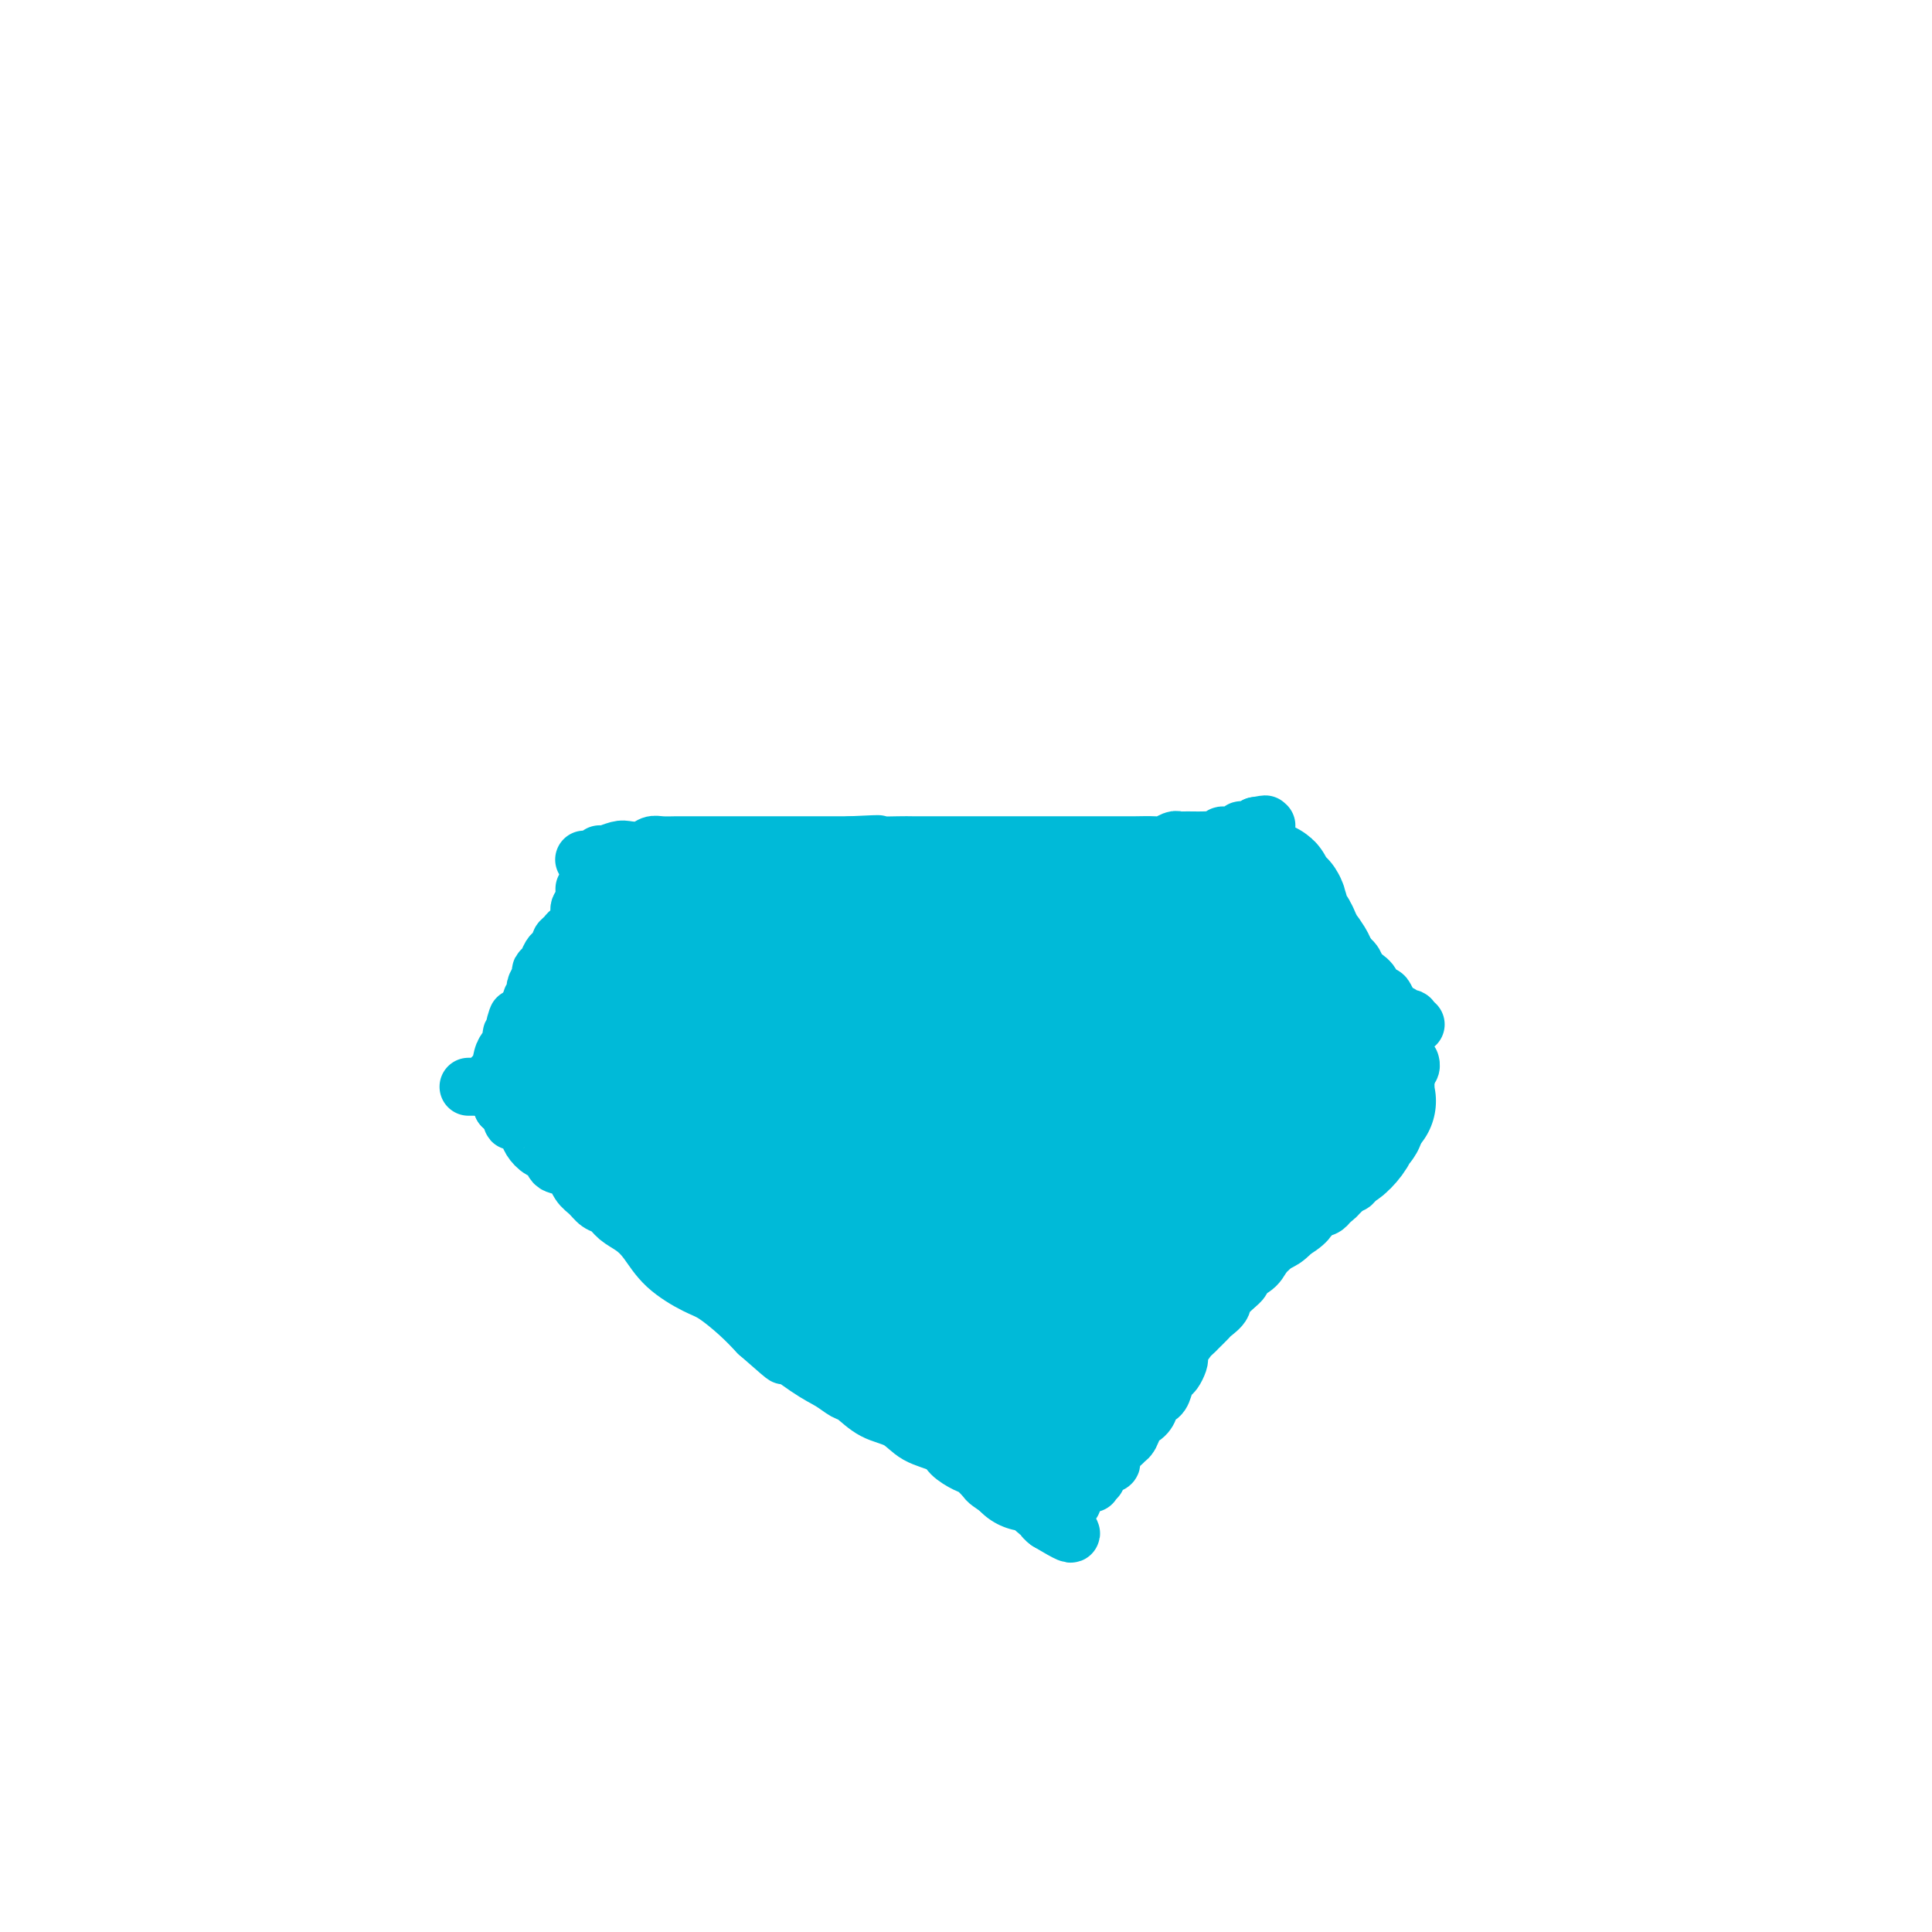 <svg viewBox='0 0 400 400' version='1.1' xmlns='http://www.w3.org/2000/svg' xmlns:xlink='http://www.w3.org/1999/xlink'><g fill='none' stroke='#00BAD8' stroke-width='12' stroke-linecap='round' stroke-linejoin='round'><path d='M121,178c-0.052,-0.030 -0.104,-0.060 0,0c0.104,0.060 0.363,0.208 1,0c0.637,-0.208 1.650,-0.774 2,-1c0.350,-0.226 0.037,-0.112 0,0c-0.037,0.112 0.203,0.222 1,0c0.797,-0.222 2.152,-0.778 3,-1c0.848,-0.222 1.190,-0.112 2,0c0.810,0.112 2.089,0.226 3,0c0.911,-0.226 1.454,-0.793 2,-1c0.546,-0.207 1.094,-0.056 2,0c0.906,0.056 2.169,0.015 3,0c0.831,-0.015 1.229,-0.004 2,0c0.771,0.004 1.914,0.001 3,0c1.086,-0.001 2.114,-0.000 3,0c0.886,0.000 1.631,0.000 3,0c1.369,-0.000 3.364,-0.000 5,0c1.636,0.000 2.914,0.000 4,0c1.086,-0.000 1.982,-0.000 3,0c1.018,0.000 2.159,0.000 4,0c1.841,-0.000 4.383,-0.000 6,0c1.617,0.000 2.308,0.000 3,0'/><path d='M176,175c9.365,-0.464 5.278,-0.124 5,0c-0.278,0.124 3.255,0.033 5,0c1.745,-0.033 1.704,-0.009 3,0c1.296,0.009 3.929,0.002 6,0c2.071,-0.002 3.580,-0.001 5,0c1.420,0.001 2.753,0.000 4,0c1.247,-0.000 2.410,-0.000 4,0c1.590,0.000 3.607,0.000 5,0c1.393,-0.000 2.164,-0.000 3,0c0.836,0.000 1.739,0.000 3,0c1.261,-0.000 2.880,-0.000 4,0c1.120,0.000 1.740,0.000 3,0c1.260,-0.000 3.160,-0.000 4,0c0.840,0.000 0.619,0.001 1,0c0.381,-0.001 1.363,-0.004 2,0c0.637,0.004 0.930,0.015 2,0c1.070,-0.015 2.916,-0.057 4,0c1.084,0.057 1.407,0.211 2,0c0.593,-0.211 1.457,-0.789 2,-1c0.543,-0.211 0.764,-0.057 1,0c0.236,0.057 0.488,0.016 1,0c0.512,-0.016 1.285,-0.008 2,0c0.715,0.008 1.374,0.017 2,0c0.626,-0.017 1.219,-0.061 2,0c0.781,0.061 1.748,0.226 2,0c0.252,-0.226 -0.213,-0.845 0,-1c0.213,-0.155 1.104,0.152 2,0c0.896,-0.152 1.797,-0.762 2,-1c0.203,-0.238 -0.291,-0.102 0,0c0.291,0.102 1.369,0.172 2,0c0.631,-0.172 0.816,-0.586 1,-1'/><path d='M260,171c3.415,-0.622 1.451,-0.178 1,0c-0.451,0.178 0.611,0.089 1,0c0.389,-0.089 0.104,-0.178 0,0c-0.104,0.178 -0.028,0.621 0,1c0.028,0.379 0.008,0.692 0,1c-0.008,0.308 -0.003,0.610 0,1c0.003,0.390 0.004,0.866 0,1c-0.004,0.134 -0.013,-0.074 0,0c0.013,0.074 0.049,0.432 0,1c-0.049,0.568 -0.182,1.347 0,2c0.182,0.653 0.678,1.178 1,2c0.322,0.822 0.471,1.939 1,3c0.529,1.061 1.437,2.067 2,3c0.563,0.933 0.780,1.793 1,2c0.220,0.207 0.444,-0.240 1,0c0.556,0.240 1.444,1.168 2,2c0.556,0.832 0.779,1.568 1,2c0.221,0.432 0.441,0.559 1,1c0.559,0.441 1.458,1.196 2,2c0.542,0.804 0.726,1.658 1,2c0.274,0.342 0.637,0.171 1,0'/><path d='M276,197c2.202,2.361 1.708,1.265 2,1c0.292,-0.265 1.369,0.301 2,1c0.631,0.699 0.817,1.532 1,2c0.183,0.468 0.363,0.572 1,1c0.637,0.428 1.730,1.179 2,2c0.270,0.821 -0.282,1.712 0,2c0.282,0.288 1.399,-0.028 2,0c0.601,0.028 0.686,0.399 1,1c0.314,0.601 0.857,1.433 1,2c0.143,0.567 -0.115,0.870 0,1c0.115,0.130 0.604,0.086 1,0c0.396,-0.086 0.698,-0.216 1,0c0.302,0.216 0.603,0.776 1,1c0.397,0.224 0.891,0.113 1,0c0.109,-0.113 -0.167,-0.226 0,0c0.167,0.226 0.776,0.792 1,1c0.224,0.208 0.064,0.060 0,0c-0.064,-0.060 -0.032,-0.030 0,0'/><path d='M121,184c0.009,0.334 0.017,0.668 0,1c-0.017,0.332 -0.060,0.661 0,1c0.060,0.339 0.223,0.689 0,1c-0.223,0.311 -0.833,0.584 -1,1c-0.167,0.416 0.109,0.976 0,2c-0.109,1.024 -0.603,2.512 -1,3c-0.397,0.488 -0.699,-0.023 -1,0c-0.301,0.023 -0.603,0.581 -1,1c-0.397,0.419 -0.890,0.700 -1,1c-0.110,0.300 0.164,0.618 0,1c-0.164,0.382 -0.765,0.827 -1,1c-0.235,0.173 -0.106,0.074 0,0c0.106,-0.074 0.187,-0.123 0,0c-0.187,0.123 -0.642,0.418 -1,1c-0.358,0.582 -0.618,1.451 -1,2c-0.382,0.549 -0.886,0.777 -1,1c-0.114,0.223 0.162,0.440 0,1c-0.162,0.560 -0.760,1.463 -1,2c-0.240,0.537 -0.121,0.708 0,1c0.121,0.292 0.244,0.704 0,1c-0.244,0.296 -0.854,0.475 -1,1c-0.146,0.525 0.171,1.395 0,2c-0.171,0.605 -0.829,0.946 -1,1c-0.171,0.054 0.146,-0.178 0,0c-0.146,0.178 -0.756,0.765 -1,1c-0.244,0.235 -0.122,0.117 0,0'/><path d='M108,211c-2.239,4.128 -1.336,0.947 -1,0c0.336,-0.947 0.104,0.338 0,1c-0.104,0.662 -0.081,0.700 0,1c0.081,0.300 0.219,0.863 0,1c-0.219,0.137 -0.794,-0.153 -1,0c-0.206,0.153 -0.044,0.748 0,1c0.044,0.252 -0.029,0.160 0,0c0.029,-0.160 0.161,-0.387 0,0c-0.161,0.387 -0.617,1.390 -1,2c-0.383,0.610 -0.695,0.828 -1,2c-0.305,1.172 -0.603,3.299 -1,4c-0.397,0.701 -0.894,-0.022 -1,0c-0.106,0.022 0.179,0.791 0,1c-0.179,0.209 -0.821,-0.140 -1,0c-0.179,0.140 0.106,0.770 0,1c-0.106,0.230 -0.603,0.062 -1,0c-0.397,-0.062 -0.694,-0.017 -1,0c-0.306,0.017 -0.621,0.004 -1,0c-0.379,-0.004 -0.823,-0.001 -1,0c-0.177,0.001 -0.089,0.001 0,0'/><path d='M104,229c0.000,0.000 0.100,0.100 0.1,0.1'/><path d='M104,229c0.454,-0.130 0.908,-0.261 1,0c0.092,0.261 -0.179,0.913 0,1c0.179,0.087 0.807,-0.392 1,0c0.193,0.392 -0.048,1.653 0,2c0.048,0.347 0.384,-0.221 1,0c0.616,0.221 1.511,1.229 2,2c0.489,0.771 0.572,1.304 1,2c0.428,0.696 1.203,1.555 2,2c0.797,0.445 1.617,0.475 2,1c0.383,0.525 0.329,1.545 1,2c0.671,0.455 2.067,0.345 3,1c0.933,0.655 1.404,2.077 2,3c0.596,0.923 1.317,1.349 2,2c0.683,0.651 1.326,1.527 2,2c0.674,0.473 1.378,0.545 2,1c0.622,0.455 1.163,1.295 2,2c0.837,0.705 1.968,1.275 3,2c1.032,0.725 1.963,1.603 3,3c1.037,1.397 2.181,3.311 4,5c1.819,1.689 4.312,3.154 6,4c1.688,0.846 2.570,1.074 4,2c1.430,0.926 3.409,2.550 5,4c1.591,1.450 2.796,2.725 4,4'/><path d='M157,276c8.811,7.748 4.337,3.618 4,3c-0.337,-0.618 3.461,2.275 6,4c2.539,1.725 3.817,2.281 5,3c1.183,0.719 2.271,1.600 3,2c0.729,0.400 1.099,0.320 2,1c0.901,0.680 2.334,2.121 4,3c1.666,0.879 3.567,1.195 5,2c1.433,0.805 2.400,2.098 4,3c1.600,0.902 3.833,1.411 5,2c1.167,0.589 1.266,1.256 2,2c0.734,0.744 2.101,1.565 3,2c0.899,0.435 1.329,0.483 2,1c0.671,0.517 1.584,1.501 2,2c0.416,0.499 0.335,0.511 1,1c0.665,0.489 2.076,1.454 3,2c0.924,0.546 1.361,0.672 2,1c0.639,0.328 1.482,0.858 2,1c0.518,0.142 0.712,-0.103 1,0c0.288,0.103 0.669,0.553 1,1c0.331,0.447 0.611,0.890 1,1c0.389,0.110 0.888,-0.115 1,0c0.112,0.115 -0.162,0.569 0,1c0.162,0.431 0.761,0.837 1,1c0.239,0.163 0.120,0.081 0,0'/><path d='M217,315c9.298,5.678 2.544,0.374 0,-2c-2.544,-2.374 -0.878,-1.819 0,-2c0.878,-0.181 0.968,-1.099 1,-2c0.032,-0.901 0.008,-1.784 0,-2c-0.008,-0.216 0.001,0.237 0,0c-0.001,-0.237 -0.012,-1.163 0,-2c0.012,-0.837 0.048,-1.584 0,-2c-0.048,-0.416 -0.178,-0.499 0,-1c0.178,-0.501 0.666,-1.418 1,-2c0.334,-0.582 0.516,-0.827 1,-1c0.484,-0.173 1.270,-0.273 2,-1c0.730,-0.727 1.404,-2.082 2,-3c0.596,-0.918 1.115,-1.399 2,-2c0.885,-0.601 2.137,-1.323 3,-2c0.863,-0.677 1.339,-1.308 2,-2c0.661,-0.692 1.509,-1.445 2,-2c0.491,-0.555 0.627,-0.910 2,-2c1.373,-1.090 3.985,-2.913 5,-4c1.015,-1.087 0.435,-1.436 1,-2c0.565,-0.564 2.276,-1.343 3,-2c0.724,-0.657 0.462,-1.191 1,-2c0.538,-0.809 1.877,-1.892 3,-3c1.123,-1.108 2.030,-2.240 3,-3c0.970,-0.760 2.003,-1.148 3,-2c0.997,-0.852 1.958,-2.166 3,-3c1.042,-0.834 2.165,-1.186 3,-2c0.835,-0.814 1.381,-2.090 2,-3c0.619,-0.910 1.309,-1.455 2,-2'/><path d='M264,257c7.266,-7.078 2.931,-3.272 2,-2c-0.931,1.272 1.543,0.011 3,-1c1.457,-1.011 1.895,-1.773 2,-2c0.105,-0.227 -0.125,0.079 0,0c0.125,-0.079 0.606,-0.545 1,-1c0.394,-0.455 0.701,-0.899 1,-1c0.299,-0.101 0.589,0.140 1,0c0.411,-0.140 0.941,-0.662 1,-1c0.059,-0.338 -0.353,-0.491 0,-1c0.353,-0.509 1.472,-1.375 2,-2c0.528,-0.625 0.466,-1.009 1,-1c0.534,0.009 1.664,0.410 2,0c0.336,-0.410 -0.121,-1.630 0,-2c0.121,-0.370 0.820,0.112 1,0c0.180,-0.112 -0.158,-0.818 0,-1c0.158,-0.182 0.813,0.159 1,0c0.187,-0.159 -0.094,-0.817 0,-1c0.094,-0.183 0.561,0.110 1,0c0.439,-0.110 0.849,-0.622 1,-1c0.151,-0.378 0.043,-0.622 0,-1c-0.043,-0.378 -0.022,-0.889 0,-1c0.022,-0.111 0.044,0.177 0,0c-0.044,-0.177 -0.153,-0.818 0,-1c0.153,-0.182 0.567,0.096 1,0c0.433,-0.096 0.886,-0.564 1,-1c0.114,-0.436 -0.110,-0.839 0,-1c0.110,-0.161 0.555,-0.081 1,0'/><path d='M287,235c3.574,-3.798 1.011,-2.292 0,-2c-1.011,0.292 -0.468,-0.628 0,-1c0.468,-0.372 0.861,-0.195 1,0c0.139,0.195 0.023,0.407 0,0c-0.023,-0.407 0.046,-1.432 0,-2c-0.046,-0.568 -0.209,-0.677 0,-1c0.209,-0.323 0.788,-0.860 1,-1c0.212,-0.140 0.057,0.117 0,0c-0.057,-0.117 -0.015,-0.608 0,-1c0.015,-0.392 0.004,-0.683 0,-1c-0.004,-0.317 -0.002,-0.658 0,-1'/><path d='M289,225c0.244,-1.559 -0.144,-0.455 0,0c0.144,0.455 0.822,0.263 1,0c0.178,-0.263 -0.145,-0.595 0,-1c0.145,-0.405 0.757,-0.883 1,-1c0.243,-0.117 0.118,0.126 0,0c-0.118,-0.126 -0.227,-0.621 0,-1c0.227,-0.379 0.792,-0.640 1,-1c0.208,-0.360 0.059,-0.817 0,-1c-0.059,-0.183 -0.030,-0.091 0,0'/><path d='M290,228c0.083,-0.100 0.166,-0.199 0,0c-0.166,0.199 -0.579,0.697 -1,1c-0.421,0.303 -0.848,0.410 -1,1c-0.152,0.590 -0.029,1.664 0,2c0.029,0.336 -0.034,-0.065 0,0c0.034,0.065 0.167,0.595 0,1c-0.167,0.405 -0.632,0.683 -1,1c-0.368,0.317 -0.638,0.672 -1,1c-0.362,0.328 -0.815,0.628 -1,1c-0.185,0.372 -0.102,0.816 0,1c0.102,0.184 0.224,0.110 0,0c-0.224,-0.110 -0.795,-0.255 -1,0c-0.205,0.255 -0.044,0.909 0,1c0.044,0.091 -0.030,-0.383 0,0c0.030,0.383 0.163,1.622 0,2c-0.163,0.378 -0.621,-0.105 -1,0c-0.379,0.105 -0.679,0.797 -1,1c-0.321,0.203 -0.663,-0.085 -1,0c-0.337,0.085 -0.668,0.542 -1,1'/><path d='M280,242c-1.499,2.404 -0.248,1.415 0,1c0.248,-0.415 -0.507,-0.254 -1,0c-0.493,0.254 -0.724,0.603 -1,1c-0.276,0.397 -0.596,0.841 -1,1c-0.404,0.159 -0.891,0.031 -1,0c-0.109,-0.031 0.159,0.033 0,0c-0.159,-0.033 -0.744,-0.164 -1,0c-0.256,0.164 -0.181,0.622 0,1c0.181,0.378 0.469,0.675 0,1c-0.469,0.325 -1.694,0.678 -2,1c-0.306,0.322 0.307,0.612 0,1c-0.307,0.388 -1.535,0.875 -2,1c-0.465,0.125 -0.166,-0.111 0,0c0.166,0.111 0.199,0.569 0,1c-0.199,0.431 -0.631,0.837 -1,1c-0.369,0.163 -0.676,0.085 -1,0c-0.324,-0.085 -0.665,-0.177 -1,0c-0.335,0.177 -0.663,0.625 -1,1c-0.337,0.375 -0.681,0.679 -1,1c-0.319,0.321 -0.611,0.660 -1,1c-0.389,0.340 -0.874,0.683 -1,1c-0.126,0.317 0.106,0.610 0,1c-0.106,0.390 -0.551,0.877 -1,1c-0.449,0.123 -0.902,-0.118 -1,0c-0.098,0.118 0.159,0.595 0,1c-0.159,0.405 -0.736,0.738 -1,1c-0.264,0.262 -0.217,0.451 -1,1c-0.783,0.549 -2.395,1.456 -3,2c-0.605,0.544 -0.201,0.723 0,1c0.201,0.277 0.200,0.650 0,1c-0.200,0.350 -0.600,0.675 -1,1'/><path d='M256,266c-4.097,3.903 -2.340,1.661 -2,1c0.340,-0.661 -0.739,0.260 -1,1c-0.261,0.740 0.295,1.298 0,2c-0.295,0.702 -1.440,1.548 -2,2c-0.560,0.452 -0.536,0.510 -1,1c-0.464,0.490 -1.417,1.413 -2,2c-0.583,0.587 -0.796,0.839 -1,1c-0.204,0.161 -0.397,0.232 -1,1c-0.603,0.768 -1.614,2.232 -2,3c-0.386,0.768 -0.145,0.838 0,1c0.145,0.162 0.195,0.414 0,1c-0.195,0.586 -0.634,1.505 -1,2c-0.366,0.495 -0.658,0.565 -1,1c-0.342,0.435 -0.734,1.233 -1,2c-0.266,0.767 -0.405,1.502 -1,2c-0.595,0.498 -1.647,0.758 -2,1c-0.353,0.242 -0.006,0.468 0,1c0.006,0.532 -0.328,1.372 -1,2c-0.672,0.628 -1.682,1.043 -2,1c-0.318,-0.043 0.056,-0.543 0,0c-0.056,0.543 -0.541,2.131 -1,3c-0.459,0.869 -0.893,1.020 -1,1c-0.107,-0.020 0.111,-0.213 0,0c-0.111,0.213 -0.552,0.830 -1,1c-0.448,0.170 -0.904,-0.108 -1,0c-0.096,0.108 0.167,0.603 0,1c-0.167,0.397 -0.763,0.695 -1,1c-0.237,0.305 -0.115,0.618 0,1c0.115,0.382 0.223,0.834 0,1c-0.223,0.166 -0.778,0.048 -1,0c-0.222,-0.048 -0.111,-0.024 0,0'/><path d='M229,303c-4.338,5.907 -1.685,2.175 -1,1c0.685,-1.175 -0.600,0.207 -1,1c-0.400,0.793 0.086,0.996 0,1c-0.086,0.004 -0.744,-0.191 -1,0c-0.256,0.191 -0.110,0.768 0,1c0.110,0.232 0.183,0.118 0,0c-0.183,-0.118 -0.624,-0.239 -1,0c-0.376,0.239 -0.689,0.839 -1,1c-0.311,0.161 -0.622,-0.115 -1,0c-0.378,0.115 -0.823,0.622 -1,1c-0.177,0.378 -0.085,0.627 0,1c0.085,0.373 0.162,0.869 0,1c-0.162,0.131 -0.564,-0.105 -1,0c-0.436,0.105 -0.905,0.549 -1,1c-0.095,0.451 0.186,0.909 0,1c-0.186,0.091 -0.838,-0.186 -1,0c-0.162,0.186 0.167,0.834 0,1c-0.167,0.166 -0.828,-0.151 -1,0c-0.172,0.151 0.146,0.772 0,1c-0.146,0.228 -0.756,0.065 -1,0c-0.244,-0.065 -0.122,-0.033 0,0'/></g>
<g fill='none' stroke='#00BAD8' stroke-width='28' stroke-linecap='round' stroke-linejoin='round'><path d='M142,197c0.000,0.000 0.100,0.100 0.1,0.1'/><path d='M137,194c0.091,0.001 0.182,0.001 0,0c-0.182,-0.001 -0.638,-0.005 -1,0c-0.362,0.005 -0.632,0.017 -1,0c-0.368,-0.017 -0.835,-0.065 -1,0c-0.165,0.065 -0.029,0.242 0,0c0.029,-0.242 -0.048,-0.903 0,-1c0.048,-0.097 0.220,0.369 0,0c-0.220,-0.369 -0.832,-1.573 -1,-2c-0.168,-0.427 0.109,-0.076 0,0c-0.109,0.076 -0.602,-0.121 -1,0c-0.398,0.121 -0.699,0.561 -1,1'/><path d='M131,192c-0.863,-0.126 -0.021,0.557 0,1c0.021,0.443 -0.779,0.644 -1,1c-0.221,0.356 0.137,0.866 0,1c-0.137,0.134 -0.769,-0.108 -1,0c-0.231,0.108 -0.062,0.568 0,1c0.062,0.432 0.018,0.838 0,1c-0.018,0.162 -0.009,0.081 0,0c0.009,-0.081 0.016,-0.163 0,0c-0.016,0.163 -0.057,0.569 0,1c0.057,0.431 0.213,0.886 0,1c-0.213,0.114 -0.793,-0.114 -1,0c-0.207,0.114 -0.041,0.569 0,1c0.041,0.431 -0.042,0.836 0,1c0.042,0.164 0.208,0.086 0,0c-0.208,-0.086 -0.792,-0.182 -1,0c-0.208,0.182 -0.041,0.640 0,1c0.041,0.360 -0.046,0.622 0,1c0.046,0.378 0.223,0.871 0,1c-0.223,0.129 -0.848,-0.105 -1,0c-0.152,0.105 0.169,0.548 0,1c-0.169,0.452 -0.829,0.912 -1,1c-0.171,0.088 0.148,-0.197 0,0c-0.148,0.197 -0.761,0.875 -1,1c-0.239,0.125 -0.103,-0.304 0,0c0.103,0.304 0.172,1.339 0,2c-0.172,0.661 -0.585,0.947 -1,1c-0.415,0.053 -0.833,-0.128 -1,0c-0.167,0.128 -0.084,0.564 0,1'/><path d='M122,211c-1.614,2.969 -1.151,0.890 -1,0c0.151,-0.890 -0.012,-0.593 0,0c0.012,0.593 0.199,1.482 0,2c-0.199,0.518 -0.784,0.665 -1,1c-0.216,0.335 -0.062,0.860 0,1c0.062,0.140 0.031,-0.103 0,0c-0.031,0.103 -0.061,0.554 0,1c0.061,0.446 0.213,0.889 0,1c-0.213,0.111 -0.790,-0.110 -1,0c-0.210,0.110 -0.052,0.550 0,1c0.052,0.450 -0.001,0.909 0,1c0.001,0.091 0.056,-0.188 0,0c-0.056,0.188 -0.224,0.841 0,1c0.224,0.159 0.840,-0.176 1,0c0.160,0.176 -0.135,0.862 0,1c0.135,0.138 0.701,-0.273 1,0c0.299,0.273 0.330,1.231 1,2c0.670,0.769 1.977,1.350 3,2c1.023,0.650 1.760,1.370 3,2c1.240,0.630 2.982,1.169 4,2c1.018,0.831 1.313,1.955 2,3c0.687,1.045 1.768,2.013 3,3c1.232,0.987 2.616,1.994 4,3'/><path d='M141,238c3.639,3.077 1.738,1.769 2,2c0.262,0.231 2.689,2.002 4,3c1.311,0.998 1.506,1.223 2,2c0.494,0.777 1.287,2.104 2,3c0.713,0.896 1.347,1.359 2,2c0.653,0.641 1.327,1.458 2,2c0.673,0.542 1.346,0.809 2,1c0.654,0.191 1.289,0.306 2,1c0.711,0.694 1.499,1.969 2,3c0.501,1.031 0.716,1.819 1,2c0.284,0.181 0.639,-0.246 1,0c0.361,0.246 0.729,1.164 1,2c0.271,0.836 0.447,1.589 1,2c0.553,0.411 1.485,0.480 2,1c0.515,0.520 0.615,1.491 1,2c0.385,0.509 1.057,0.555 2,1c0.943,0.445 2.159,1.289 3,2c0.841,0.711 1.308,1.288 2,2c0.692,0.712 1.608,1.558 2,2c0.392,0.442 0.260,0.481 1,1c0.740,0.519 2.351,1.518 3,2c0.649,0.482 0.335,0.446 1,1c0.665,0.554 2.310,1.696 3,2c0.690,0.304 0.426,-0.232 1,0c0.574,0.232 1.985,1.232 3,2c1.015,0.768 1.633,1.305 2,2c0.367,0.695 0.482,1.548 1,2c0.518,0.452 1.438,0.503 2,1c0.562,0.497 0.767,1.442 1,2c0.233,0.558 0.495,0.731 1,1c0.505,0.269 1.252,0.635 2,1'/><path d='M198,290c9.278,8.227 3.974,2.796 2,1c-1.974,-1.796 -0.618,0.044 0,1c0.618,0.956 0.497,1.030 1,1c0.503,-0.030 1.630,-0.163 2,0c0.370,0.163 -0.017,0.621 0,1c0.017,0.379 0.439,0.678 1,1c0.561,0.322 1.262,0.668 2,1c0.738,0.332 1.512,0.652 2,1c0.488,0.348 0.691,0.724 1,1c0.309,0.276 0.723,0.452 1,1c0.277,0.548 0.417,1.467 1,2c0.583,0.533 1.609,0.679 2,1c0.391,0.321 0.147,0.815 0,1c-0.147,0.185 -0.197,0.060 0,0c0.197,-0.060 0.642,-0.057 1,0c0.358,0.057 0.631,0.166 1,0c0.369,-0.166 0.835,-0.607 1,-1c0.165,-0.393 0.030,-0.739 0,-1c-0.030,-0.261 0.045,-0.437 0,-1c-0.045,-0.563 -0.210,-1.511 0,-2c0.210,-0.489 0.794,-0.518 1,-1c0.206,-0.482 0.035,-1.418 0,-2c-0.035,-0.582 0.068,-0.811 0,-1c-0.068,-0.189 -0.305,-0.340 0,-1c0.305,-0.660 1.153,-1.830 2,-3'/><path d='M219,290c1.026,-2.141 0.590,-0.994 1,-1c0.410,-0.006 1.667,-1.166 2,-2c0.333,-0.834 -0.256,-1.341 0,-2c0.256,-0.659 1.359,-1.471 2,-2c0.641,-0.529 0.820,-0.777 1,-1c0.180,-0.223 0.359,-0.421 1,-1c0.641,-0.579 1.743,-1.538 2,-2c0.257,-0.462 -0.330,-0.425 0,-1c0.330,-0.575 1.576,-1.761 2,-2c0.424,-0.239 0.026,0.470 0,0c-0.026,-0.470 0.321,-2.119 1,-3c0.679,-0.881 1.690,-0.996 2,-1c0.310,-0.004 -0.082,0.101 0,0c0.082,-0.101 0.638,-0.408 1,-1c0.362,-0.592 0.530,-1.468 1,-2c0.470,-0.532 1.243,-0.720 2,-1c0.757,-0.280 1.500,-0.654 2,-1c0.500,-0.346 0.759,-0.665 1,-1c0.241,-0.335 0.464,-0.685 1,-1c0.536,-0.315 1.387,-0.595 2,-1c0.613,-0.405 0.990,-0.935 1,-1c0.010,-0.065 -0.345,0.334 0,0c0.345,-0.334 1.390,-1.402 2,-2c0.610,-0.598 0.786,-0.727 1,-1c0.214,-0.273 0.467,-0.689 1,-1c0.533,-0.311 1.344,-0.517 2,-1c0.656,-0.483 1.155,-1.243 2,-2c0.845,-0.757 2.035,-1.512 3,-2c0.965,-0.488 1.704,-0.711 2,-1c0.296,-0.289 0.148,-0.645 0,-1'/><path d='M257,252c4.218,-3.412 1.764,-1.443 1,-1c-0.764,0.443 0.163,-0.641 1,-1c0.837,-0.359 1.585,0.006 2,0c0.415,-0.006 0.496,-0.383 1,-1c0.504,-0.617 1.430,-1.474 2,-2c0.570,-0.526 0.782,-0.719 1,-1c0.218,-0.281 0.440,-0.649 1,-1c0.560,-0.351 1.457,-0.686 2,-1c0.543,-0.314 0.733,-0.606 1,-1c0.267,-0.394 0.611,-0.889 1,-1c0.389,-0.111 0.822,0.163 1,0c0.178,-0.163 0.102,-0.764 0,-1c-0.102,-0.236 -0.230,-0.106 0,0c0.230,0.106 0.817,0.187 1,0c0.183,-0.187 -0.039,-0.643 0,-1c0.039,-0.357 0.338,-0.616 1,-1c0.662,-0.384 1.686,-0.893 2,-1c0.314,-0.107 -0.084,0.189 0,0c0.084,-0.189 0.649,-0.863 1,-1c0.351,-0.137 0.487,0.265 1,0c0.513,-0.265 1.405,-1.196 2,-2c0.595,-0.804 0.895,-1.483 1,-2c0.105,-0.517 0.014,-0.874 0,-1c-0.014,-0.126 0.049,-0.023 0,0c-0.049,0.023 -0.209,-0.035 0,0c0.209,0.035 0.787,0.163 1,0c0.213,-0.163 0.061,-0.618 0,-1c-0.061,-0.382 -0.030,-0.691 0,-1'/><path d='M281,230c3.940,-3.565 1.792,-1.476 1,-1c-0.792,0.476 -0.226,-0.660 0,-1c0.226,-0.340 0.113,0.115 0,0c-0.113,-0.115 -0.226,-0.799 0,-1c0.226,-0.201 0.793,0.082 1,0c0.207,-0.082 0.056,-0.528 0,-1c-0.056,-0.472 -0.018,-0.971 0,-1c0.018,-0.029 0.016,0.412 0,0c-0.016,-0.412 -0.046,-1.676 0,-2c0.046,-0.324 0.168,0.294 0,0c-0.168,-0.294 -0.625,-1.499 -1,-2c-0.375,-0.501 -0.668,-0.299 -1,-1c-0.332,-0.701 -0.705,-2.304 -1,-3c-0.295,-0.696 -0.513,-0.485 -1,-1c-0.487,-0.515 -1.244,-1.758 -2,-3'/><path d='M277,213c-1.348,-2.086 -1.718,-2.301 -2,-3c-0.282,-0.699 -0.476,-1.884 -1,-3c-0.524,-1.116 -1.379,-2.164 -2,-3c-0.621,-0.836 -1.006,-1.459 -1,-2c0.006,-0.541 0.405,-1.000 0,-2c-0.405,-1.000 -1.614,-2.541 -2,-3c-0.386,-0.459 0.051,0.164 0,0c-0.051,-0.164 -0.591,-1.115 -1,-2c-0.409,-0.885 -0.687,-1.704 -1,-2c-0.313,-0.296 -0.662,-0.068 -1,-1c-0.338,-0.932 -0.665,-3.024 -1,-4c-0.335,-0.976 -0.677,-0.836 -1,-1c-0.323,-0.164 -0.626,-0.632 -1,-1c-0.374,-0.368 -0.817,-0.634 -1,-1c-0.183,-0.366 -0.104,-0.830 0,-1c0.104,-0.170 0.235,-0.046 0,0c-0.235,0.046 -0.836,0.012 -1,0c-0.164,-0.012 0.110,-0.003 0,0c-0.110,0.003 -0.604,0.001 -1,0c-0.396,-0.001 -0.694,-0.000 -1,0c-0.306,0.000 -0.621,0.000 -1,0c-0.379,-0.000 -0.823,-0.000 -1,0c-0.177,0.000 -0.089,0.000 0,0c0.089,-0.000 0.179,-0.000 0,0c-0.179,0.000 -0.625,0.000 -1,0c-0.375,-0.000 -0.678,-0.000 -1,0c-0.322,0.000 -0.663,0.000 -1,0c-0.337,-0.000 -0.668,-0.000 -1,0'/><path d='M253,184c-1.417,-0.000 -0.958,-0.000 -1,0c-0.042,0.000 -0.585,0.000 -1,0c-0.415,-0.000 -0.703,-0.000 -1,0c-0.297,0.000 -0.605,0.000 -1,0c-0.395,-0.000 -0.879,-0.000 -1,0c-0.121,0.000 0.121,0.000 0,0c-0.121,-0.000 -0.606,-0.000 -1,0c-0.394,0.000 -0.696,0.000 -1,0c-0.304,-0.000 -0.610,-0.000 -1,0c-0.390,0.000 -0.863,0.000 -1,0c-0.137,-0.000 0.063,-0.000 0,0c-0.063,0.000 -0.389,0.000 -1,0c-0.611,-0.000 -1.507,-0.001 -2,0c-0.493,0.001 -0.582,0.004 -1,0c-0.418,-0.004 -1.165,-0.015 -2,0c-0.835,0.015 -1.758,0.057 -3,0c-1.242,-0.057 -2.803,-0.211 -4,0c-1.197,0.211 -2.030,0.789 -3,1c-0.970,0.211 -2.079,0.057 -3,0c-0.921,-0.057 -1.656,-0.016 -3,0c-1.344,0.016 -3.297,0.007 -5,0c-1.703,-0.007 -3.155,-0.013 -5,0c-1.845,0.013 -4.082,0.045 -6,0c-1.918,-0.045 -3.517,-0.166 -6,0c-2.483,0.166 -5.851,0.619 -9,1c-3.149,0.381 -6.080,0.691 -9,1c-2.920,0.309 -5.829,0.619 -9,1c-3.171,0.381 -6.602,0.834 -9,1c-2.398,0.166 -3.761,0.045 -5,0c-1.239,-0.045 -2.354,-0.013 -3,0c-0.646,0.013 -0.823,0.006 -1,0'/><path d='M155,189c-15.361,0.774 -4.764,0.207 -1,0c3.764,-0.207 0.695,-0.056 -1,0c-1.695,0.056 -2.017,0.015 -2,0c0.017,-0.015 0.374,-0.004 0,0c-0.374,0.004 -1.477,-0.000 -2,0c-0.523,0.000 -0.465,0.004 -1,0c-0.535,-0.004 -1.663,-0.015 -2,0c-0.337,0.015 0.117,0.057 0,0c-0.117,-0.057 -0.806,-0.211 -1,0c-0.194,0.211 0.107,0.789 0,1c-0.107,0.211 -0.621,0.056 -1,0c-0.379,-0.056 -0.623,-0.012 -1,0c-0.377,0.012 -0.886,-0.008 -1,0c-0.114,0.008 0.165,0.045 0,0c-0.165,-0.045 -0.776,-0.170 -1,0c-0.224,0.170 -0.060,0.637 0,1c0.060,0.363 0.016,0.622 0,1c-0.016,0.378 -0.004,0.875 0,1c0.004,0.125 0.001,-0.121 0,0c-0.001,0.121 -0.000,0.610 0,1c0.000,0.390 0.000,0.682 0,1c-0.000,0.318 -0.000,0.662 0,1c0.000,0.338 0.000,0.669 0,1'/><path d='M141,197c0.072,1.053 0.752,0.184 1,0c0.248,-0.184 0.066,0.317 0,1c-0.066,0.683 -0.014,1.549 0,2c0.014,0.451 -0.010,0.487 0,1c0.010,0.513 0.054,1.502 0,2c-0.054,0.498 -0.208,0.503 0,1c0.208,0.497 0.776,1.484 1,2c0.224,0.516 0.102,0.561 0,1c-0.102,0.439 -0.186,1.273 0,2c0.186,0.727 0.641,1.346 1,2c0.359,0.654 0.622,1.341 1,2c0.378,0.659 0.871,1.289 1,2c0.129,0.711 -0.106,1.504 0,2c0.106,0.496 0.553,0.696 1,1c0.447,0.304 0.894,0.712 1,1c0.106,0.288 -0.130,0.457 0,1c0.130,0.543 0.625,1.459 1,2c0.375,0.541 0.629,0.706 1,1c0.371,0.294 0.858,0.718 1,1c0.142,0.282 -0.061,0.421 0,1c0.061,0.579 0.384,1.599 1,2c0.616,0.401 1.523,0.183 2,1c0.477,0.817 0.523,2.667 1,4c0.477,1.333 1.385,2.147 2,3c0.615,0.853 0.938,1.744 1,2c0.062,0.256 -0.137,-0.123 0,0c0.137,0.123 0.611,0.750 1,1c0.389,0.250 0.695,0.125 1,0'/><path d='M160,238c2.161,3.234 0.565,0.818 0,0c-0.565,-0.818 -0.099,-0.038 0,0c0.099,0.038 -0.170,-0.667 0,-1c0.170,-0.333 0.778,-0.294 1,-1c0.222,-0.706 0.060,-2.158 0,-3c-0.060,-0.842 -0.016,-1.073 0,-2c0.016,-0.927 0.004,-2.550 0,-3c-0.004,-0.450 -0.001,0.274 0,0c0.001,-0.274 0.001,-1.545 0,-2c-0.001,-0.455 -0.004,-0.093 0,-1c0.004,-0.907 0.015,-3.081 0,-5c-0.015,-1.919 -0.057,-3.582 0,-5c0.057,-1.418 0.211,-2.590 0,-4c-0.211,-1.410 -0.789,-3.057 -1,-4c-0.211,-0.943 -0.057,-1.184 0,-2c0.057,-0.816 0.015,-2.209 0,-3c-0.015,-0.791 -0.004,-0.980 0,-1c0.004,-0.020 0.001,0.129 0,0c-0.001,-0.129 -0.000,-0.535 0,-1c0.000,-0.465 0.000,-0.990 0,-1c-0.000,-0.010 -0.000,0.495 0,1'/><path d='M160,200c-0.004,-5.800 -0.013,-1.298 0,1c0.013,2.298 0.047,2.394 0,3c-0.047,0.606 -0.174,1.723 0,3c0.174,1.277 0.649,2.715 1,4c0.351,1.285 0.579,2.419 1,4c0.421,1.581 1.037,3.610 2,5c0.963,1.390 2.275,2.140 4,5c1.725,2.860 3.865,7.831 5,11c1.135,3.169 1.264,4.535 2,7c0.736,2.465 2.077,6.029 3,9c0.923,2.971 1.427,5.348 2,7c0.573,1.652 1.215,2.579 2,4c0.785,1.421 1.713,3.335 2,5c0.287,1.665 -0.067,3.081 0,4c0.067,0.919 0.554,1.342 1,2c0.446,0.658 0.850,1.553 1,2c0.150,0.447 0.044,0.448 0,1c-0.044,0.552 -0.027,1.654 0,2c0.027,0.346 0.063,-0.066 0,0c-0.063,0.066 -0.227,0.609 0,1c0.227,0.391 0.844,0.630 1,1c0.156,0.370 -0.150,0.870 0,1c0.150,0.130 0.757,-0.109 1,0c0.243,0.109 0.120,0.568 0,1c-0.120,0.432 -0.239,0.837 0,1c0.239,0.163 0.837,0.085 1,0c0.163,-0.085 -0.110,-0.177 0,0c0.110,0.177 0.603,0.622 1,0c0.397,-0.622 0.699,-2.311 1,-4'/><path d='M191,280c0.309,-1.049 0.081,-1.673 0,-3c-0.081,-1.327 -0.014,-3.358 0,-5c0.014,-1.642 -0.024,-2.895 0,-4c0.024,-1.105 0.110,-2.062 0,-3c-0.110,-0.938 -0.414,-1.857 -1,-3c-0.586,-1.143 -1.452,-2.512 -2,-4c-0.548,-1.488 -0.777,-3.097 -1,-4c-0.223,-0.903 -0.441,-1.100 -1,-2c-0.559,-0.900 -1.459,-2.504 -2,-4c-0.541,-1.496 -0.722,-2.886 -1,-4c-0.278,-1.114 -0.652,-1.953 -1,-3c-0.348,-1.047 -0.671,-2.302 -1,-4c-0.329,-1.698 -0.663,-3.839 -1,-5c-0.337,-1.161 -0.678,-1.343 -1,-2c-0.322,-0.657 -0.626,-1.790 -1,-3c-0.374,-1.210 -0.817,-2.497 -1,-3c-0.183,-0.503 -0.105,-0.222 0,-1c0.105,-0.778 0.238,-2.616 0,-4c-0.238,-1.384 -0.849,-2.315 -1,-3c-0.151,-0.685 0.156,-1.124 0,-2c-0.156,-0.876 -0.774,-2.188 -1,-3c-0.226,-0.812 -0.061,-1.125 0,-2c0.061,-0.875 0.016,-2.310 0,-3c-0.016,-0.690 -0.004,-0.633 0,-1c0.004,-0.367 0.001,-1.159 0,-2c-0.001,-0.841 -0.000,-1.731 0,-2c0.000,-0.269 0.000,0.081 0,0c-0.000,-0.081 -0.000,-0.595 0,-1c0.000,-0.405 0.000,-0.703 0,-1'/><path d='M175,199c-0.292,-3.647 -0.023,-0.265 0,1c0.023,1.265 -0.202,0.414 0,1c0.202,0.586 0.830,2.610 1,4c0.170,1.390 -0.119,2.146 0,3c0.119,0.854 0.647,1.805 1,3c0.353,1.195 0.533,2.635 1,4c0.467,1.365 1.222,2.657 2,4c0.778,1.343 1.579,2.738 2,4c0.421,1.262 0.462,2.392 1,4c0.538,1.608 1.573,3.694 2,5c0.427,1.306 0.247,1.833 1,3c0.753,1.167 2.440,2.974 3,4c0.560,1.026 -0.006,1.272 0,2c0.006,0.728 0.584,1.937 1,3c0.416,1.063 0.671,1.979 1,3c0.329,1.021 0.732,2.145 1,3c0.268,0.855 0.400,1.440 1,2c0.600,0.560 1.666,1.095 2,2c0.334,0.905 -0.066,2.181 0,3c0.066,0.819 0.596,1.183 1,2c0.404,0.817 0.682,2.088 1,3c0.318,0.912 0.677,1.467 1,2c0.323,0.533 0.612,1.046 1,2c0.388,0.954 0.877,2.348 1,3c0.123,0.652 -0.121,0.560 0,1c0.121,0.440 0.606,1.411 1,2c0.394,0.589 0.697,0.794 1,1'/><path d='M202,273c3.648,9.621 0.766,4.672 0,3c-0.766,-1.672 0.582,-0.068 1,1c0.418,1.068 -0.095,1.600 0,2c0.095,0.400 0.799,0.670 1,1c0.201,0.330 -0.100,0.722 0,1c0.100,0.278 0.601,0.443 1,1c0.399,0.557 0.695,1.507 1,2c0.305,0.493 0.618,0.530 1,1c0.382,0.470 0.835,1.374 1,2c0.165,0.626 0.044,0.975 0,1c-0.044,0.025 -0.012,-0.275 0,0c0.012,0.275 0.003,1.126 0,1c-0.003,-0.126 -0.001,-1.230 0,-2c0.001,-0.770 0.000,-1.208 0,-2c-0.000,-0.792 -0.000,-1.940 0,-3c0.000,-1.060 0.001,-2.034 0,-3c-0.001,-0.966 -0.003,-1.924 0,-3c0.003,-1.076 0.012,-2.269 0,-3c-0.012,-0.731 -0.044,-0.998 0,-2c0.044,-1.002 0.166,-2.737 0,-4c-0.166,-1.263 -0.618,-2.053 -1,-3c-0.382,-0.947 -0.695,-2.053 -1,-3c-0.305,-0.947 -0.604,-1.737 -1,-3c-0.396,-1.263 -0.890,-2.998 -1,-4c-0.110,-1.002 0.163,-1.270 0,-2c-0.163,-0.730 -0.761,-1.923 -1,-3c-0.239,-1.077 -0.120,-2.039 0,-3'/><path d='M203,246c-0.787,-6.832 -0.253,-2.913 0,-2c0.253,0.913 0.226,-1.182 0,-3c-0.226,-1.818 -0.652,-3.360 -1,-5c-0.348,-1.640 -0.617,-3.377 -1,-5c-0.383,-1.623 -0.881,-3.131 -1,-5c-0.119,-1.869 0.141,-4.098 0,-6c-0.141,-1.902 -0.683,-3.478 -1,-5c-0.317,-1.522 -0.411,-2.992 -1,-5c-0.589,-2.008 -1.675,-4.555 -2,-6c-0.325,-1.445 0.109,-1.788 0,-3c-0.109,-1.212 -0.761,-3.294 -1,-4c-0.239,-0.706 -0.064,-0.035 0,0c0.064,0.035 0.017,-0.564 0,-1c-0.017,-0.436 -0.005,-0.708 0,-1c0.005,-0.292 0.001,-0.603 0,-1c-0.001,-0.397 -0.000,-0.880 0,-1c0.000,-0.120 0.000,0.123 0,0c-0.000,-0.123 -0.000,-0.611 0,-1c0.000,-0.389 0.000,-0.677 0,-1c-0.000,-0.323 -0.000,-0.680 0,-1c0.000,-0.320 0.000,-0.603 0,-1c-0.000,-0.397 -0.000,-0.907 0,-1c0.000,-0.093 0.000,0.232 0,0c-0.000,-0.232 -0.000,-1.021 0,-1c0.000,0.021 0.000,0.851 0,1c-0.000,0.149 -0.000,-0.383 0,0c0.000,0.383 0.000,1.681 0,3c-0.000,1.319 -0.000,2.660 0,4'/><path d='M195,195c-0.034,1.464 -0.118,1.624 0,2c0.118,0.376 0.440,0.967 1,2c0.560,1.033 1.358,2.508 2,4c0.642,1.492 1.128,3.001 2,6c0.872,2.999 2.131,7.488 3,10c0.869,2.512 1.350,3.046 2,4c0.650,0.954 1.470,2.327 2,4c0.530,1.673 0.772,3.644 1,5c0.228,1.356 0.443,2.096 1,3c0.557,0.904 1.455,1.972 2,3c0.545,1.028 0.737,2.015 1,3c0.263,0.985 0.596,1.969 1,3c0.404,1.031 0.878,2.108 1,3c0.122,0.892 -0.107,1.599 0,2c0.107,0.401 0.549,0.496 1,1c0.451,0.504 0.909,1.416 1,2c0.091,0.584 -0.187,0.839 0,1c0.187,0.161 0.839,0.228 1,1c0.161,0.772 -0.168,2.249 0,3c0.168,0.751 0.834,0.774 1,1c0.166,0.226 -0.166,0.653 0,1c0.166,0.347 0.832,0.615 1,1c0.168,0.385 -0.161,0.888 0,1c0.161,0.112 0.814,-0.166 1,0c0.186,0.166 -0.094,0.776 0,1c0.094,0.224 0.564,0.060 1,0c0.436,-0.060 0.839,-0.017 1,0c0.161,0.017 0.081,0.009 0,0'/><path d='M222,262c0.939,0.339 0.788,-1.313 1,-2c0.212,-0.687 0.789,-0.407 1,-1c0.211,-0.593 0.057,-2.057 0,-3c-0.057,-0.943 -0.015,-1.366 0,-2c0.015,-0.634 0.004,-1.480 0,-2c-0.004,-0.520 -0.001,-0.715 0,-1c0.001,-0.285 0.000,-0.659 0,-1c-0.000,-0.341 -0.000,-0.650 0,-1c0.000,-0.350 0.001,-0.741 0,-1c-0.001,-0.259 -0.004,-0.387 0,-1c0.004,-0.613 0.016,-1.711 0,-2c-0.016,-0.289 -0.061,0.231 0,0c0.061,-0.231 0.227,-1.213 0,-2c-0.227,-0.787 -0.846,-1.380 -1,-2c-0.154,-0.620 0.156,-1.267 0,-2c-0.156,-0.733 -0.778,-1.551 -1,-2c-0.222,-0.449 -0.045,-0.527 0,-1c0.045,-0.473 -0.043,-1.340 0,-2c0.043,-0.660 0.218,-1.112 0,-2c-0.218,-0.888 -0.828,-2.212 -1,-3c-0.172,-0.788 0.094,-1.041 0,-2c-0.094,-0.959 -0.547,-2.623 -1,-4c-0.453,-1.377 -0.906,-2.467 -1,-4c-0.094,-1.533 0.171,-3.511 0,-5c-0.171,-1.489 -0.778,-2.490 -1,-4c-0.222,-1.510 -0.060,-3.528 0,-5c0.060,-1.472 0.016,-2.396 0,-3c-0.016,-0.604 -0.005,-0.887 0,-1c0.005,-0.113 0.002,-0.057 0,0'/><path d='M218,201c-0.928,-6.842 -0.247,-1.947 0,0c0.247,1.947 0.060,0.946 0,1c-0.060,0.054 0.007,1.164 0,2c-0.007,0.836 -0.087,1.399 0,2c0.087,0.601 0.341,1.239 1,2c0.659,0.761 1.722,1.645 2,2c0.278,0.355 -0.227,0.182 0,1c0.227,0.818 1.188,2.627 2,4c0.812,1.373 1.474,2.310 2,3c0.526,0.690 0.915,1.132 1,2c0.085,0.868 -0.136,2.162 0,3c0.136,0.838 0.629,1.222 1,2c0.371,0.778 0.622,1.951 1,3c0.378,1.049 0.885,1.973 1,3c0.115,1.027 -0.162,2.158 0,3c0.162,0.842 0.761,1.394 1,2c0.239,0.606 0.116,1.265 0,2c-0.116,0.735 -0.224,1.545 0,2c0.224,0.455 0.782,0.555 1,1c0.218,0.445 0.097,1.235 0,2c-0.097,0.765 -0.171,1.504 0,2c0.171,0.496 0.585,0.748 1,1'/><path d='M232,246c2.123,7.123 0.429,2.429 0,1c-0.429,-1.429 0.407,0.405 1,1c0.593,0.595 0.943,-0.051 1,0c0.057,0.051 -0.178,0.799 0,1c0.178,0.201 0.769,-0.143 1,0c0.231,0.143 0.104,0.774 0,1c-0.104,0.226 -0.183,0.046 0,0c0.183,-0.046 0.627,0.040 1,0c0.373,-0.040 0.673,-0.207 1,0c0.327,0.207 0.679,0.788 1,1c0.321,0.212 0.611,0.055 1,0c0.389,-0.055 0.878,-0.006 1,0c0.122,0.006 -0.121,-0.030 0,0c0.121,0.030 0.607,0.125 1,0c0.393,-0.125 0.694,-0.471 1,-1c0.306,-0.529 0.618,-1.243 1,-2c0.382,-0.757 0.834,-1.557 1,-2c0.166,-0.443 0.044,-0.527 0,-1c-0.044,-0.473 -0.012,-1.334 0,-2c0.012,-0.666 0.003,-1.137 0,-2c-0.003,-0.863 -0.001,-2.118 0,-3c0.001,-0.882 0.000,-1.392 0,-2c-0.000,-0.608 -0.000,-1.314 0,-2c0.000,-0.686 0.001,-1.354 0,-2c-0.001,-0.646 -0.004,-1.272 0,-2c0.004,-0.728 0.016,-1.559 0,-2c-0.016,-0.441 -0.060,-0.491 0,-1c0.060,-0.509 0.222,-1.477 0,-2c-0.222,-0.523 -0.829,-0.602 -1,-1c-0.171,-0.398 0.094,-1.114 0,-2c-0.094,-0.886 -0.547,-1.943 -1,-3'/><path d='M242,219c-0.265,-4.761 0.072,-3.162 0,-3c-0.072,0.162 -0.554,-1.111 -1,-2c-0.446,-0.889 -0.856,-1.393 -1,-2c-0.144,-0.607 -0.024,-1.315 0,-2c0.024,-0.685 -0.050,-1.346 0,-2c0.050,-0.654 0.224,-1.303 0,-2c-0.224,-0.697 -0.845,-1.444 -1,-3c-0.155,-1.556 0.154,-3.922 0,-5c-0.154,-1.078 -0.773,-0.868 -1,-1c-0.227,-0.132 -0.061,-0.607 0,-1c0.061,-0.393 0.016,-0.705 0,-1c-0.016,-0.295 -0.004,-0.574 0,-1c0.004,-0.426 0.001,-1.000 0,-1c-0.001,-0.000 -0.001,0.574 0,1c0.001,0.426 0.004,0.706 0,1c-0.004,0.294 -0.015,0.604 0,1c0.015,0.396 0.056,0.879 0,1c-0.056,0.121 -0.207,-0.121 0,0c0.207,0.121 0.774,0.606 1,1c0.226,0.394 0.112,0.697 0,1c-0.112,0.303 -0.222,0.606 0,1c0.222,0.394 0.777,0.879 1,1c0.223,0.121 0.115,-0.122 0,0c-0.115,0.122 -0.237,0.610 0,1c0.237,0.390 0.833,0.682 1,1c0.167,0.318 -0.095,0.662 0,1c0.095,0.338 0.548,0.669 1,1'/><path d='M242,205c0.786,1.788 0.749,1.257 1,1c0.251,-0.257 0.788,-0.240 1,0c0.212,0.240 0.098,0.704 0,1c-0.098,0.296 -0.180,0.423 0,1c0.180,0.577 0.622,1.604 1,2c0.378,0.396 0.693,0.161 1,0c0.307,-0.161 0.607,-0.249 1,0c0.393,0.249 0.880,0.836 1,1c0.120,0.164 -0.126,-0.096 0,0c0.126,0.096 0.625,0.546 1,1c0.375,0.454 0.626,0.910 1,1c0.374,0.090 0.871,-0.186 1,0c0.129,0.186 -0.108,0.834 0,1c0.108,0.166 0.563,-0.150 1,0c0.437,0.150 0.856,0.764 1,1c0.144,0.236 0.013,0.092 0,0c-0.013,-0.092 0.091,-0.132 0,0c-0.091,0.132 -0.378,0.434 0,1c0.378,0.566 1.422,1.394 2,2c0.578,0.606 0.691,0.990 1,1c0.309,0.010 0.815,-0.353 1,0c0.185,0.353 0.050,1.420 0,2c-0.050,0.580 -0.013,0.671 0,1c0.013,0.329 0.004,0.896 0,1c-0.004,0.104 -0.001,-0.256 0,0c0.001,0.256 0.001,1.128 0,2'/><path d='M257,225c0.845,1.548 0.958,0.417 1,0c0.042,-0.417 0.012,-0.119 0,0c-0.012,0.119 -0.006,0.060 0,0'/></g>
</svg>